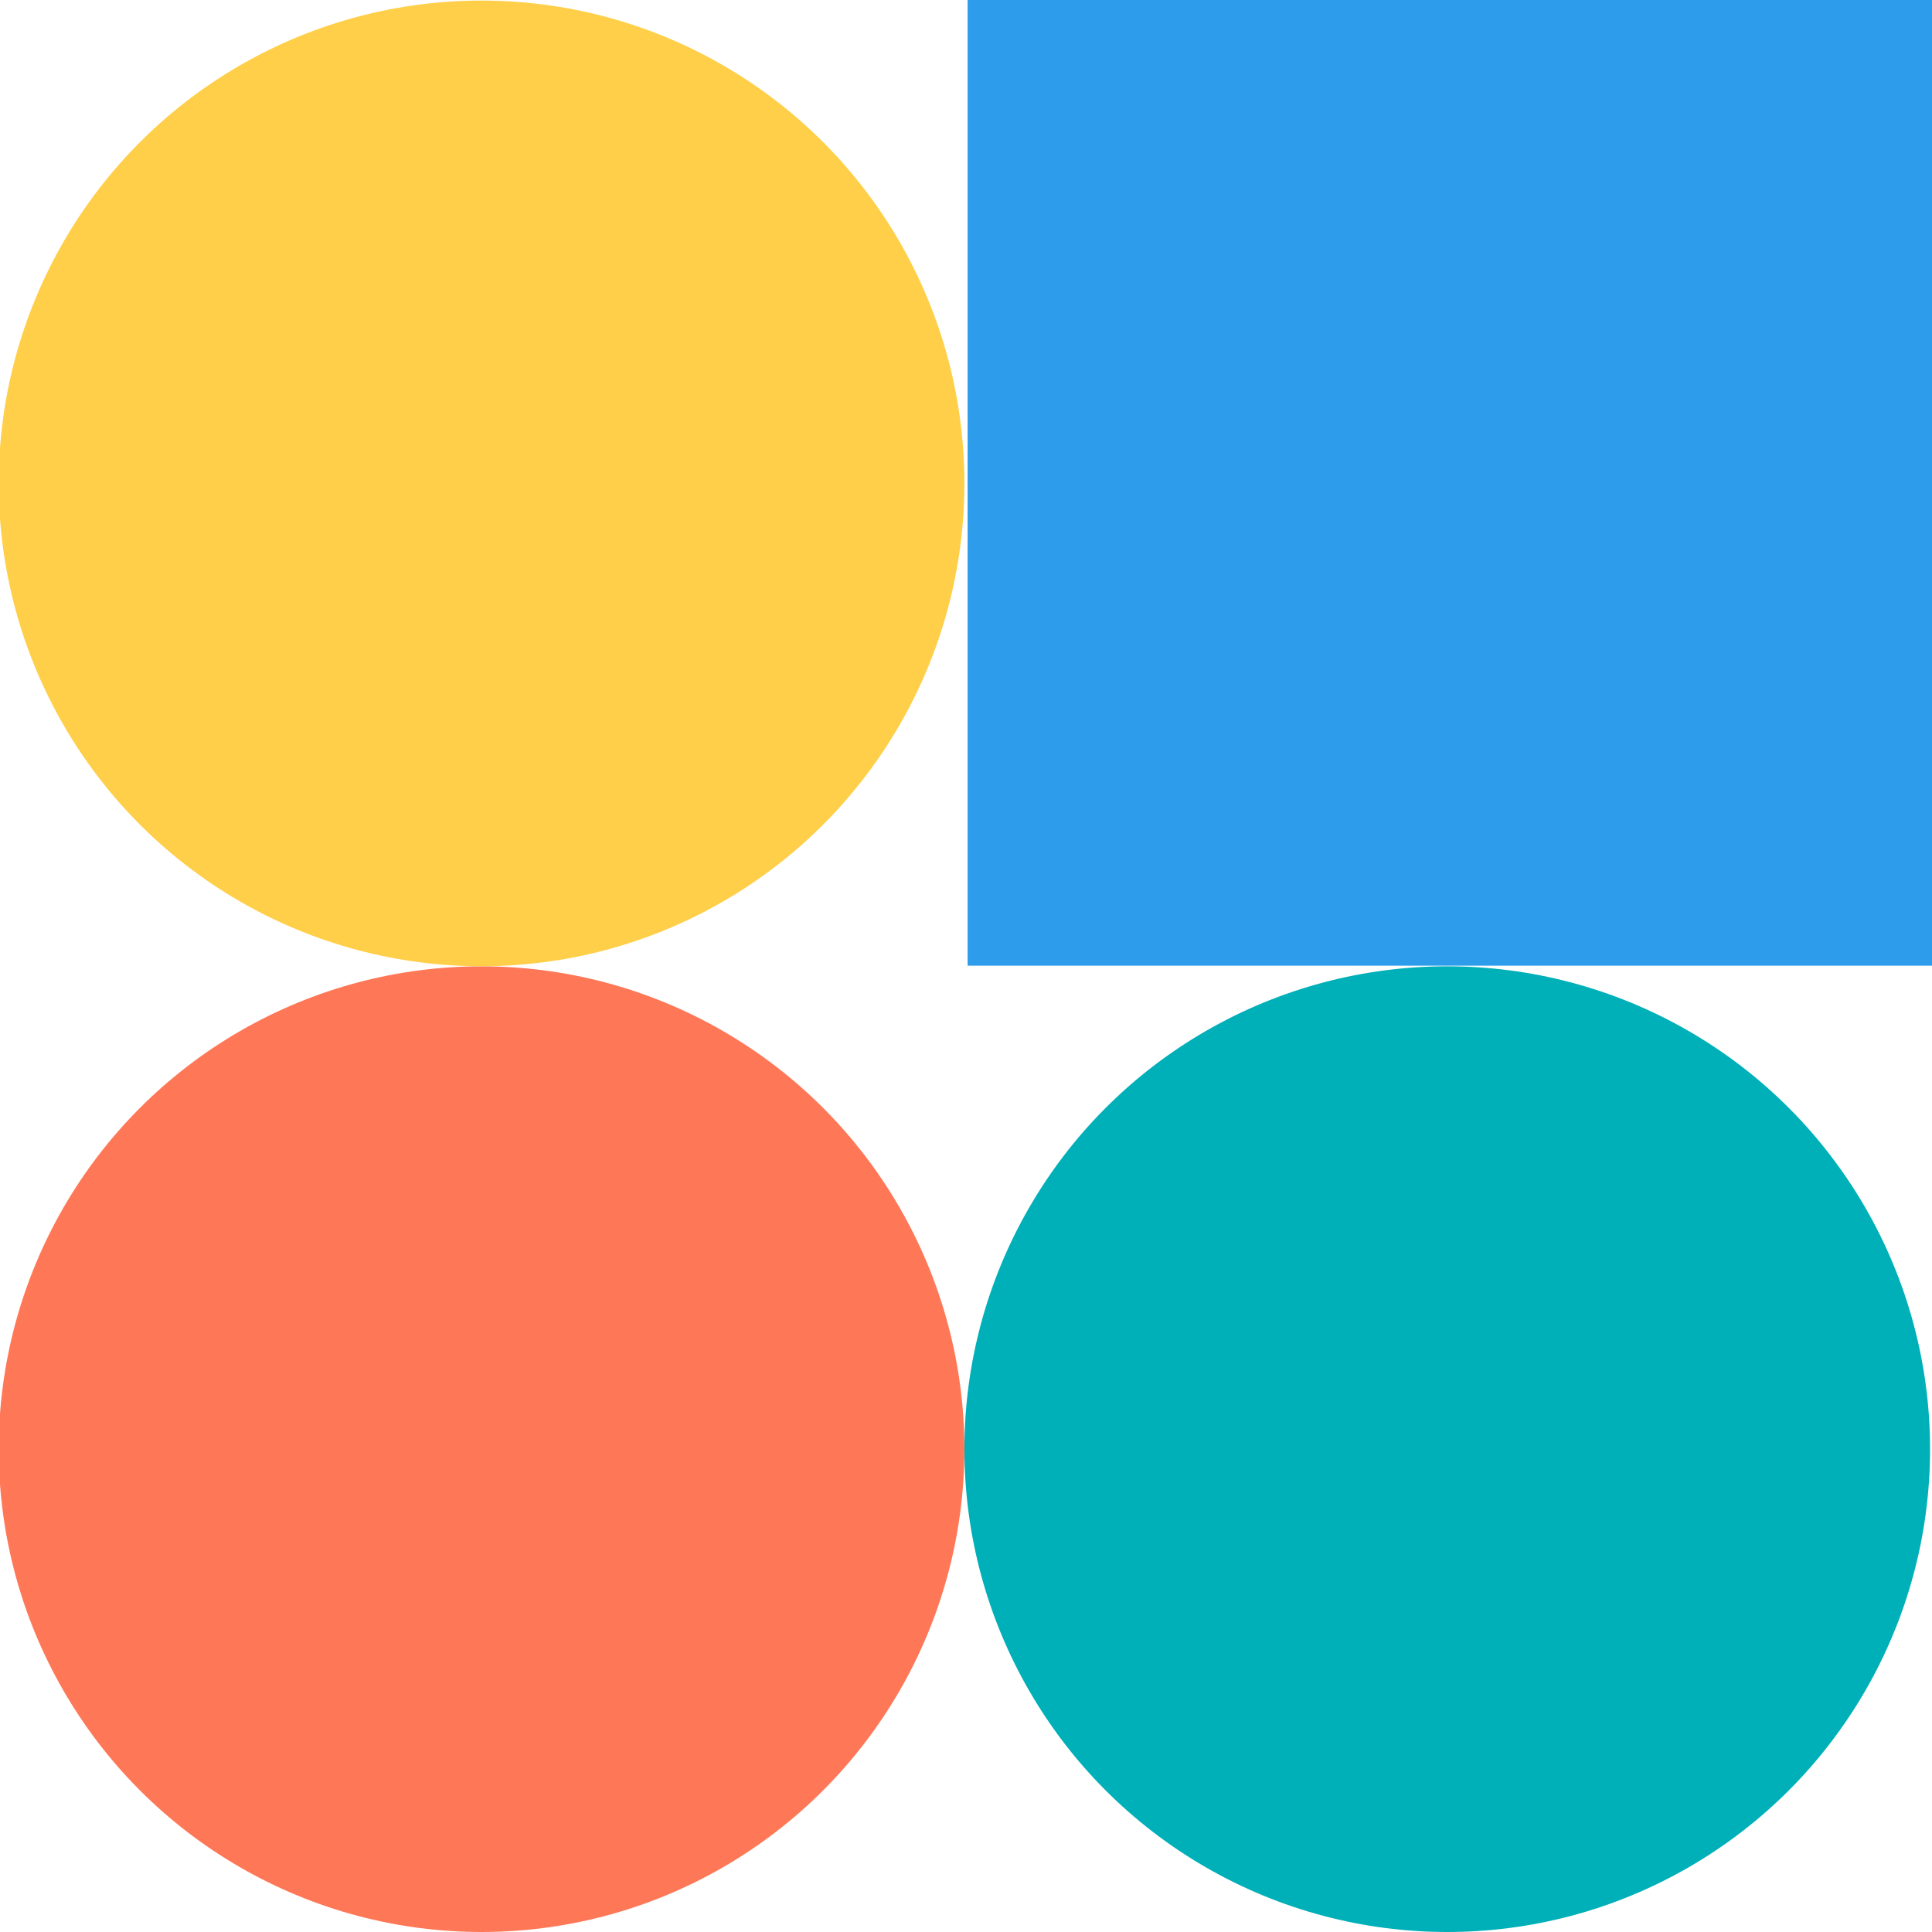<?xml version="1.0" encoding="UTF-8"?>
<svg xmlns="http://www.w3.org/2000/svg" id="a" data-name="Calque 1" width="24" height="24" viewBox="0 0 24 24">
  <circle cx="17.978" cy="18.002" r="5.998" fill="#00b0b9" stroke-width="0"></circle>
  <circle cx="5.982" cy="18.002" r="5.998" fill="#fe7858" stroke-width="0"></circle>
  <circle cx="5.982" cy="6.005" r="5.998" fill="#ffcf49" stroke-width="0"></circle>
  <rect x="12.02" y="0" width="11.996" height="11.996" fill="#2d9cea" stroke-width="0"></rect>
</svg>
